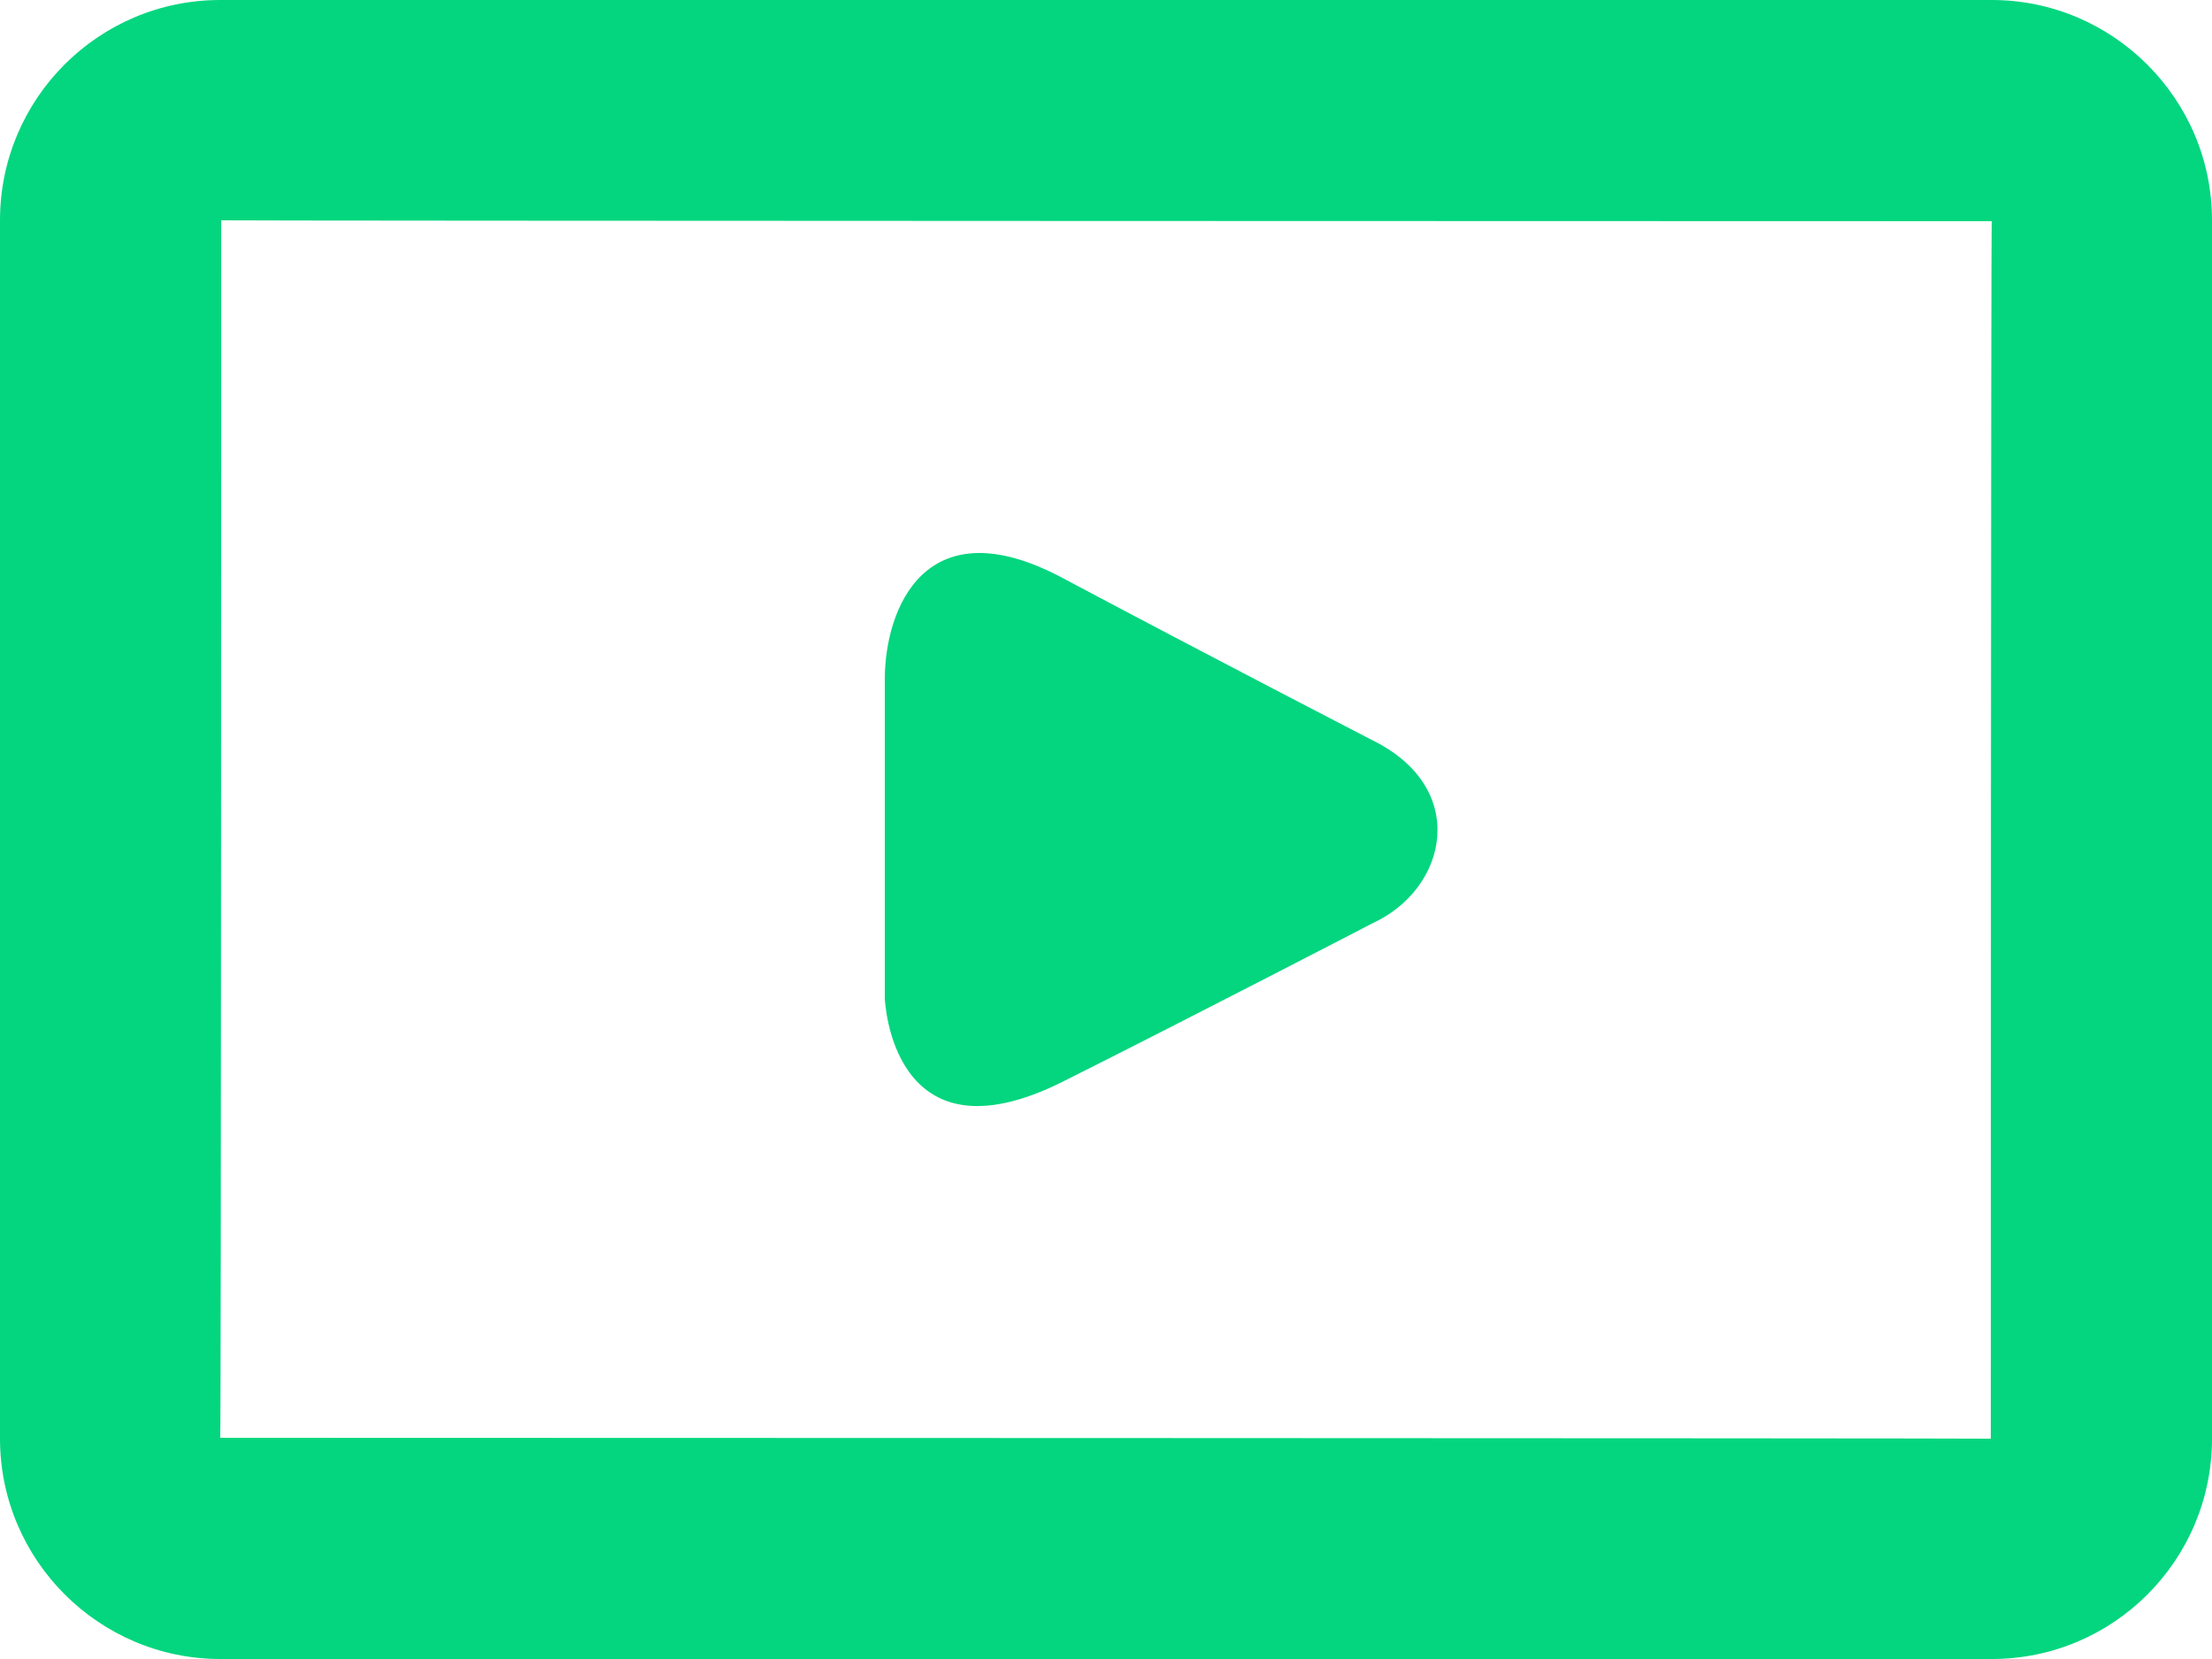 <svg width="20" height="15" viewBox="0 0 20 15" version="1.1" xmlns="http://www.w3.org/2000/svg"><title>Icon_Video_Active</title><description>Created with Sketch.</description><g fill="#03D67F" stroke="none" stroke-width="1" fill-rule="evenodd"><path d="M12.411,6.694 C13.291,7.129 13.088,8.036 12.411,8.347 C12.411,8.347 10.82,9.173 9.611,9.779 C8.053,10.56 8,9.025 8,9.025 L8,6.143 C8,5.499 8.37,4.568 9.604,5.224 C10.9,5.914 12.411,6.694 12.411,6.694 Z" transform="translate(-46, -754) translate(46, 754)"/><path d="M0,1.992 L0,13.008 C0,14.108 0.898,15 1.991,15 L18.009,15 C19.109,15 20,14.107 20,13.008 L20,1.992 C20,0.892 19.102,0 18.009,0 L1.991,0 C0.891,0 0,0.893 0,1.992 Z M18.009,2 C18,2 18,13.008 18,13.008 C18,13.003 1.991,13 1.991,13 C2,13 2,1.992 2,1.992 C2,1.997 18.009,2 18.009,2 Z" transform="translate(-46, -754) translate(46, 754)"/></g></svg>